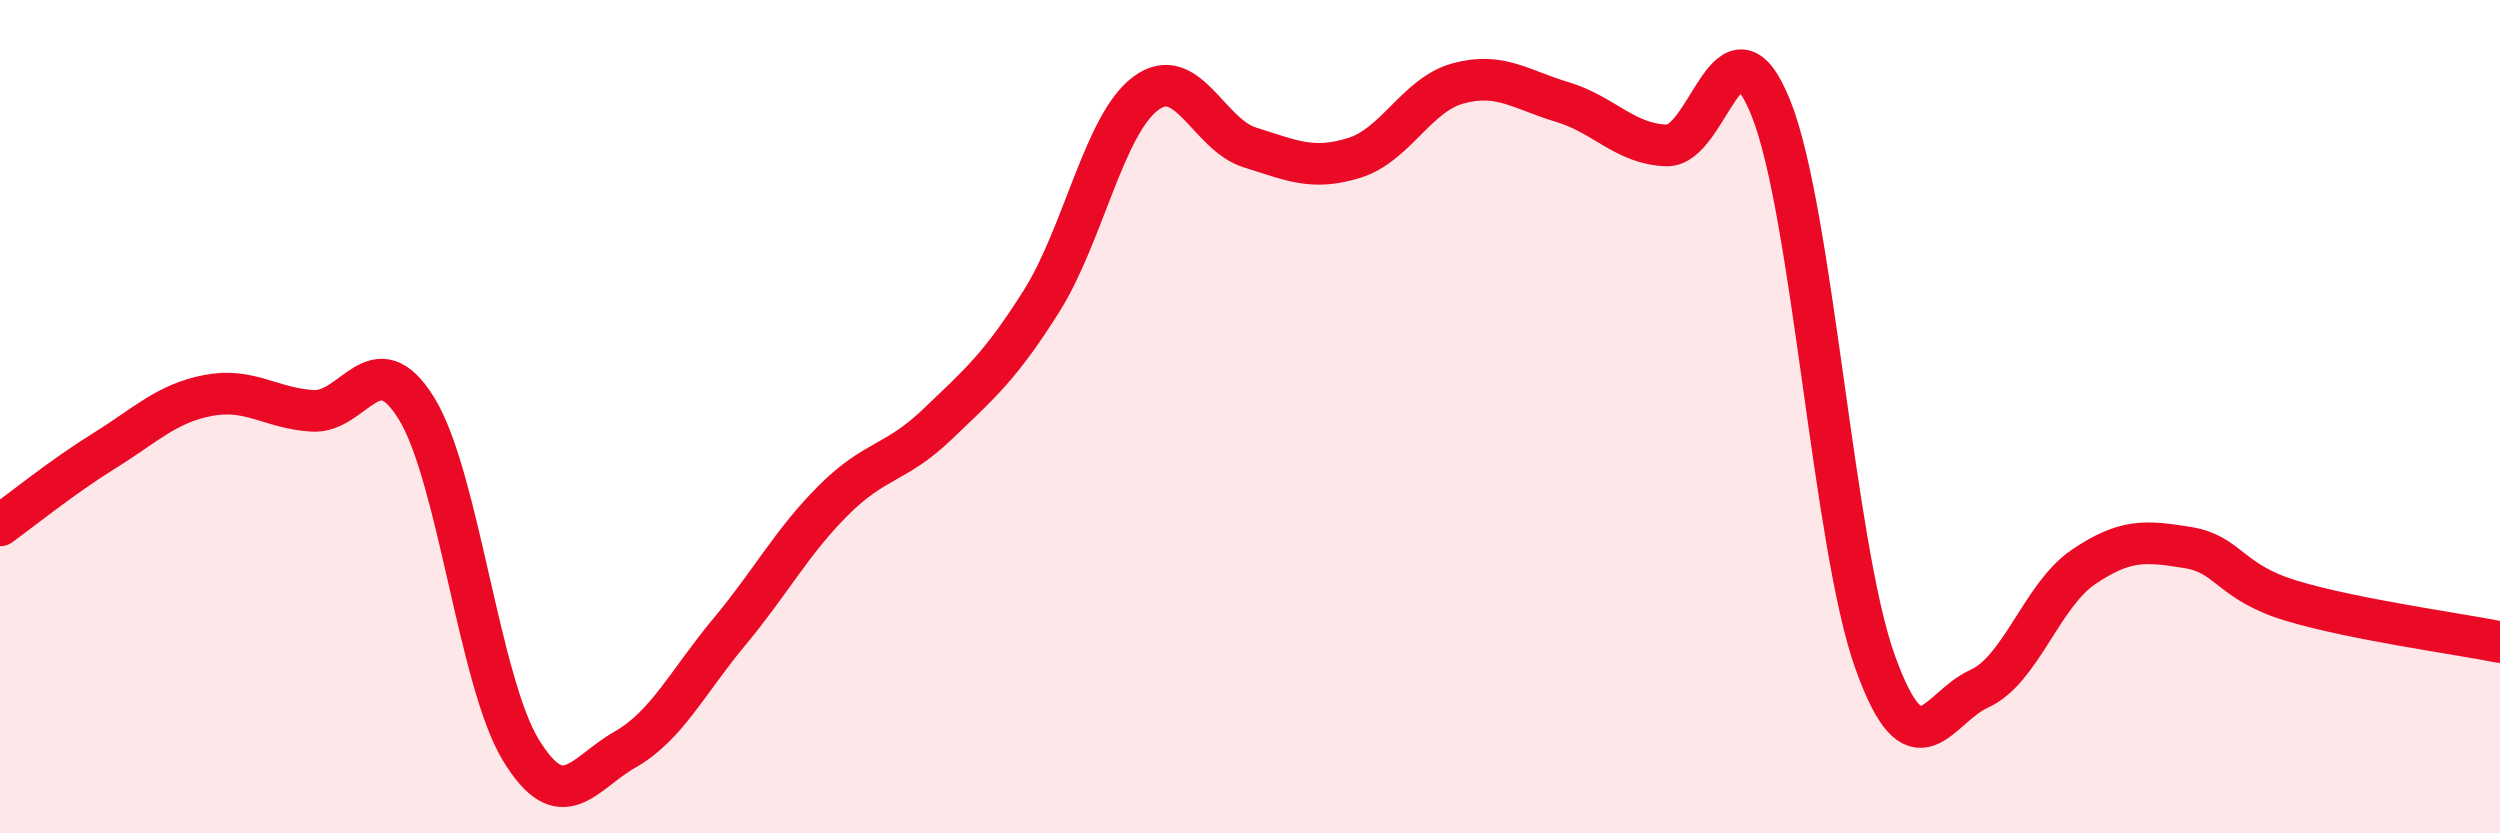 
    <svg width="60" height="20" viewBox="0 0 60 20" xmlns="http://www.w3.org/2000/svg">
      <path
        d="M 0,12.61 C 0.5,12.25 1.5,11.44 2.5,10.82 C 3.5,10.2 4,9.68 5,9.49 C 6,9.3 6.5,9.8 7.5,9.86 C 8.5,9.92 9,8.18 10,9.81 C 11,11.44 11.5,16.36 12.5,18 C 13.5,19.64 14,18.56 15,17.99 C 16,17.42 16.5,16.37 17.5,15.17 C 18.5,13.97 19,13.01 20,12.01 C 21,11.01 21.5,11.14 22.5,10.18 C 23.5,9.22 24,8.81 25,7.22 C 26,5.63 26.5,2.98 27.5,2.24 C 28.5,1.5 29,3.23 30,3.54 C 31,3.85 31.5,4.1 32.5,3.79 C 33.5,3.48 34,2.27 35,2 C 36,1.73 36.5,2.15 37.5,2.45 C 38.5,2.75 39,3.46 40,3.49 C 41,3.52 41.5,0.11 42.5,2.59 C 43.5,5.07 44,13.09 45,15.88 C 46,18.67 46.5,16.98 47.5,16.53 C 48.5,16.08 49,14.29 50,13.61 C 51,12.93 51.5,12.98 52.5,13.14 C 53.5,13.3 53.5,13.97 55,14.42 C 56.5,14.87 59,15.21 60,15.41L60 20L0 20Z"
        fill="#EB0A25"
        opacity="0.1"
        stroke-linecap="round"
        stroke-linejoin="round"
      />
      <path
        d="M 0,12.61 C 0.5,12.25 1.5,11.44 2.5,10.82 C 3.5,10.2 4,9.68 5,9.49 C 6,9.3 6.5,9.8 7.5,9.86 C 8.5,9.92 9,8.18 10,9.81 C 11,11.44 11.5,16.36 12.5,18 C 13.5,19.64 14,18.56 15,17.99 C 16,17.42 16.5,16.37 17.5,15.17 C 18.5,13.97 19,13.01 20,12.01 C 21,11.01 21.5,11.14 22.5,10.18 C 23.5,9.22 24,8.81 25,7.22 C 26,5.63 26.5,2.98 27.5,2.24 C 28.5,1.5 29,3.23 30,3.54 C 31,3.85 31.5,4.1 32.5,3.79 C 33.5,3.48 34,2.27 35,2 C 36,1.73 36.5,2.15 37.5,2.45 C 38.5,2.75 39,3.46 40,3.49 C 41,3.52 41.5,0.11 42.5,2.59 C 43.5,5.07 44,13.09 45,15.88 C 46,18.67 46.5,16.98 47.5,16.53 C 48.5,16.08 49,14.29 50,13.61 C 51,12.93 51.5,12.98 52.5,13.14 C 53.5,13.3 53.5,13.97 55,14.42 C 56.5,14.87 59,15.21 60,15.41"
        stroke="#EB0A25"
        stroke-width="1"
        fill="none"
        stroke-linecap="round"
        stroke-linejoin="round"
      />
    </svg>
  